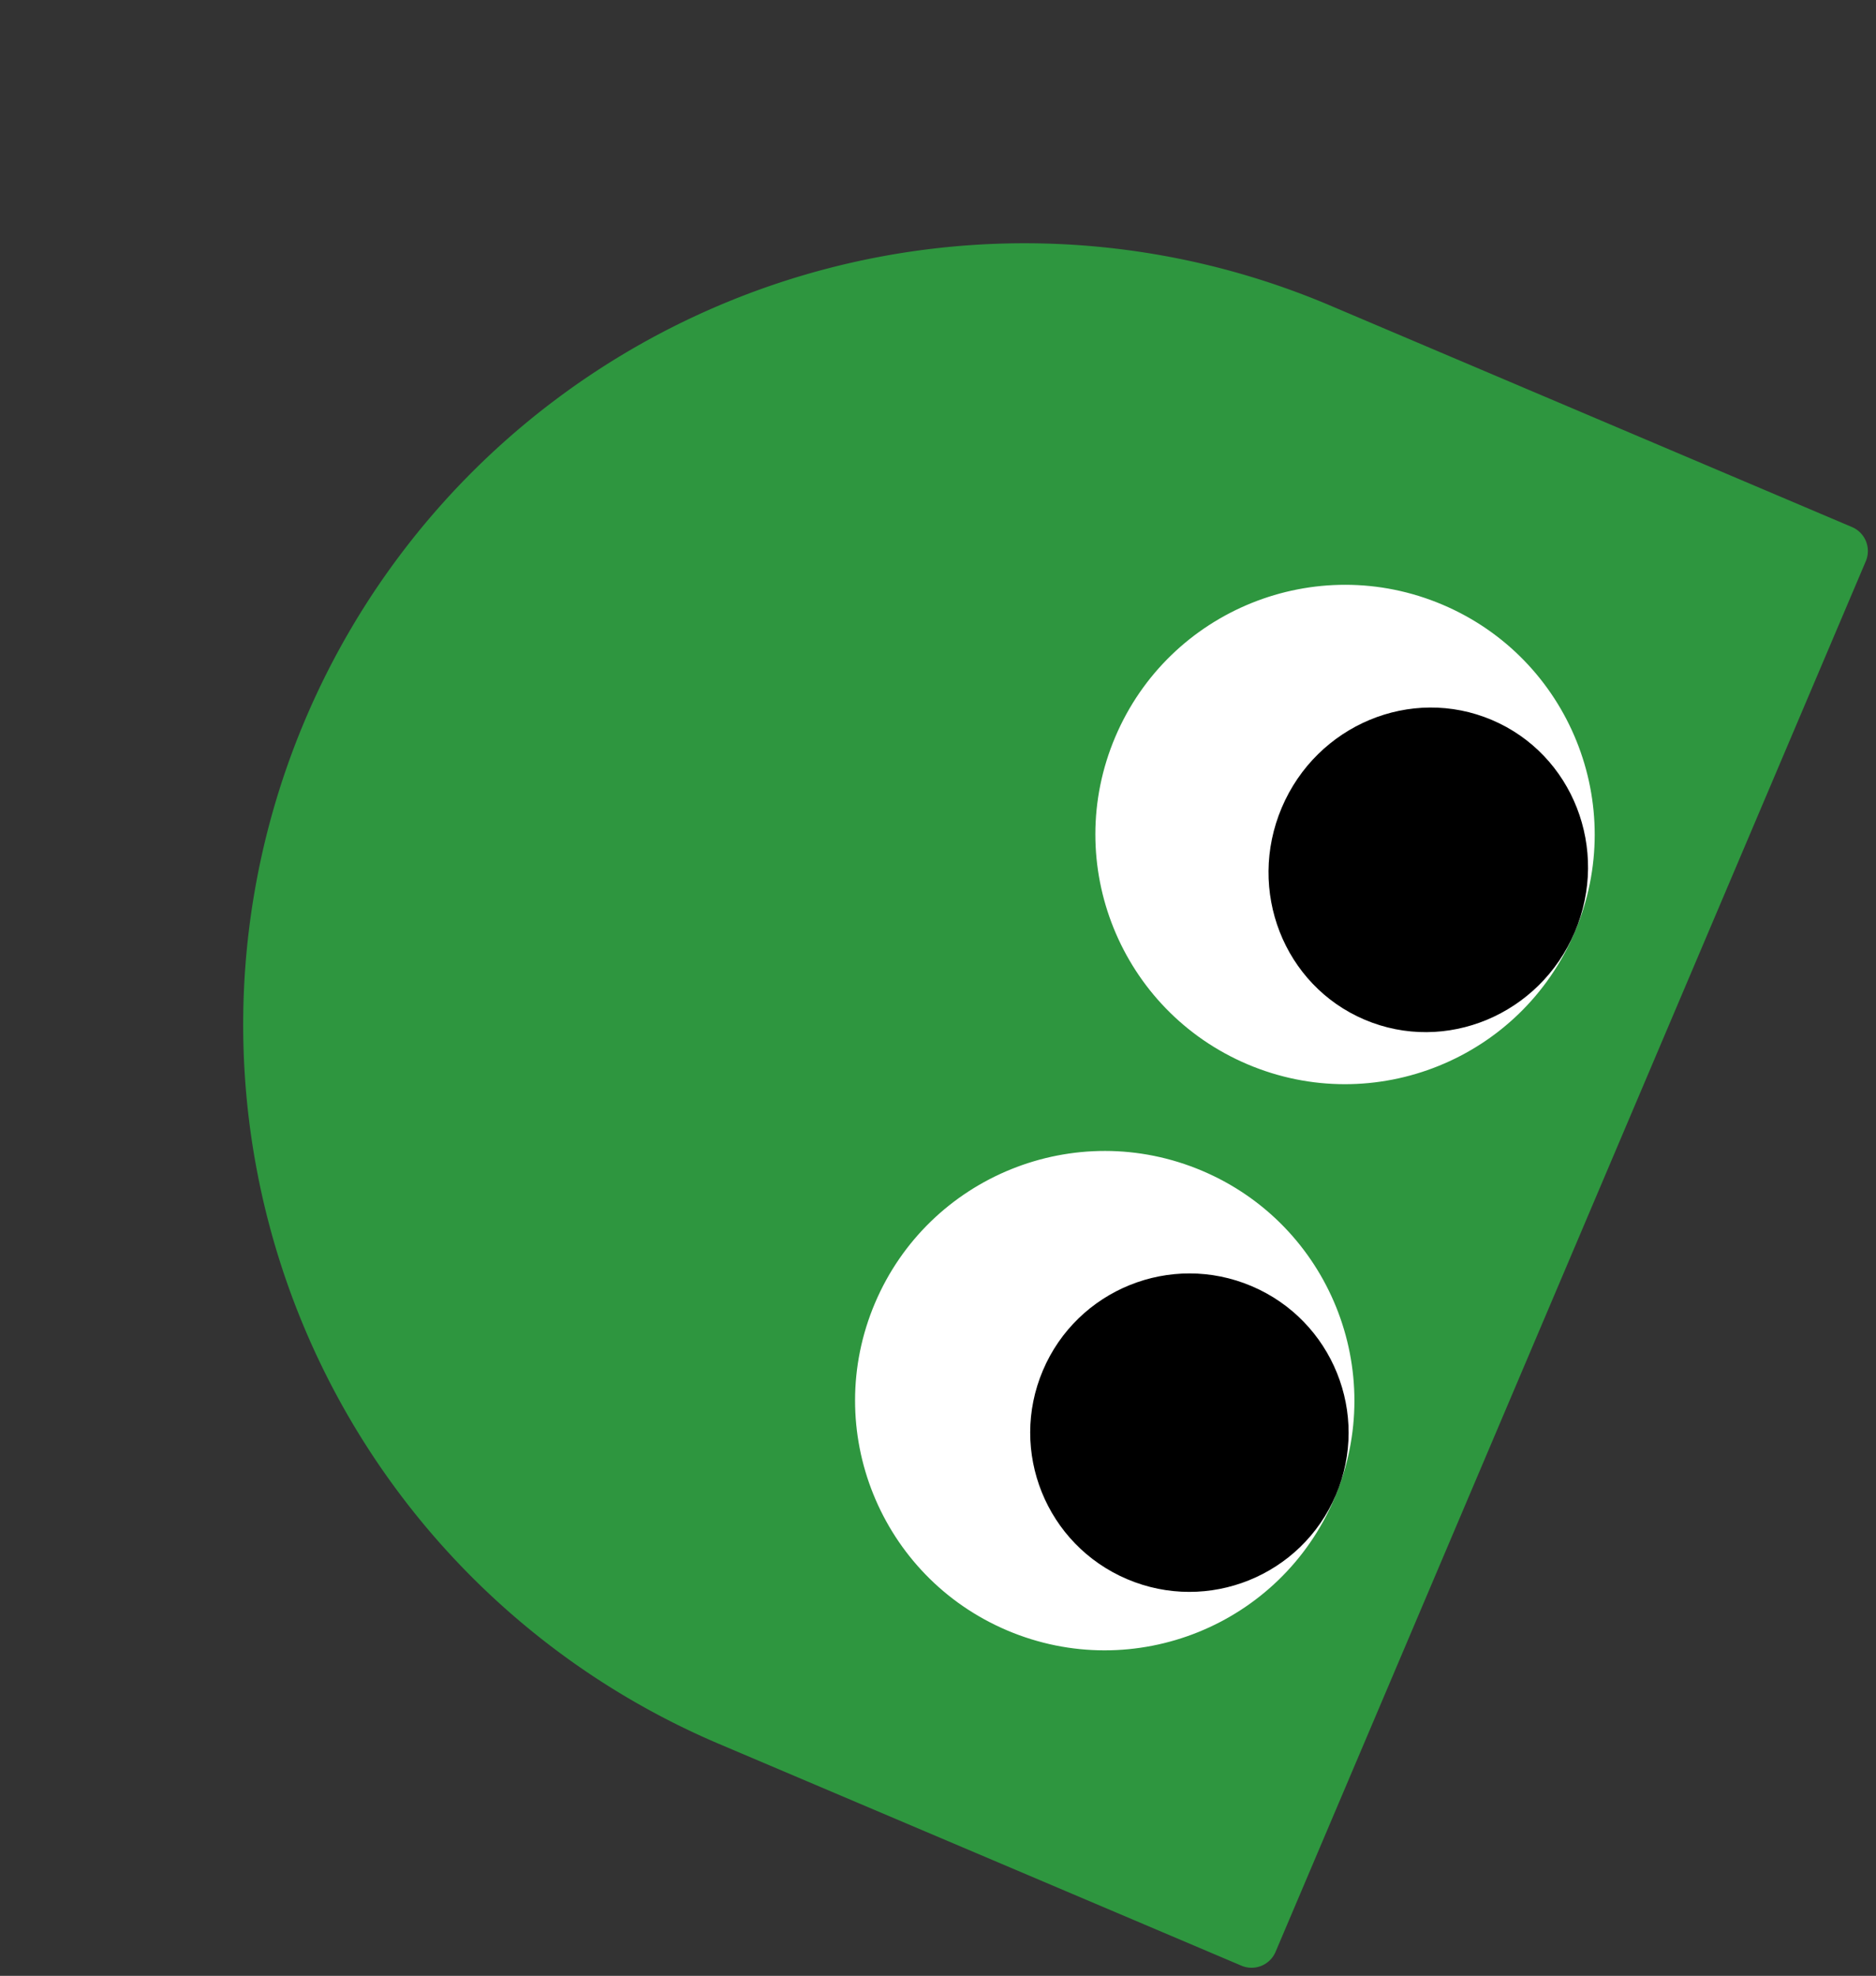 <svg xmlns="http://www.w3.org/2000/svg" width="241.057" height="253.862" viewBox="0 0 241.057 253.862">
  <rect x="0" y="0" width="241.057" height="253.862" fill="#333333" stroke="none"/>
  <g id="グループ_927" data-name="グループ 927" transform="translate(1953.658 -4243.652) rotate(23)">
    <path id="長方形_1334" data-name="長方形 1334" d="M100.4,0h0a100.4,100.4,0,0,1,100.4,100.4V173.29a3.347,3.347,0,0,1-3.347,3.347H3.347A3.347,3.347,0,0,1,0,173.29V100.4A100.4,100.4,0,0,1,100.4,0Z" transform="translate(-68 4839.808) rotate(-90)" fill="#2e963f"/>
    <g id="グループ_825" data-name="グループ 825" transform="translate(28.686 4811.918) rotate(-90)">
      <circle id="楕円形_98" data-name="楕円形 98" cx="32.074" cy="32.074" r="32.074" transform="translate(0 0)" fill="#fff"/>
      <circle id="楕円形_99" data-name="楕円形 99" cx="32.074" cy="32.074" r="32.074" transform="translate(79.022 0)" fill="#fff"/>
      <circle id="楕円形_100" data-name="楕円形 100" cx="20.453" cy="20.453" r="20.453" transform="translate(12.086 23.242)"/>
      <ellipse id="楕円形_101" data-name="楕円形 101" cx="20.918" cy="20.453" rx="20.918" ry="20.453" transform="translate(90.178 23.242)"/>
    </g>
  </g>
</svg>
